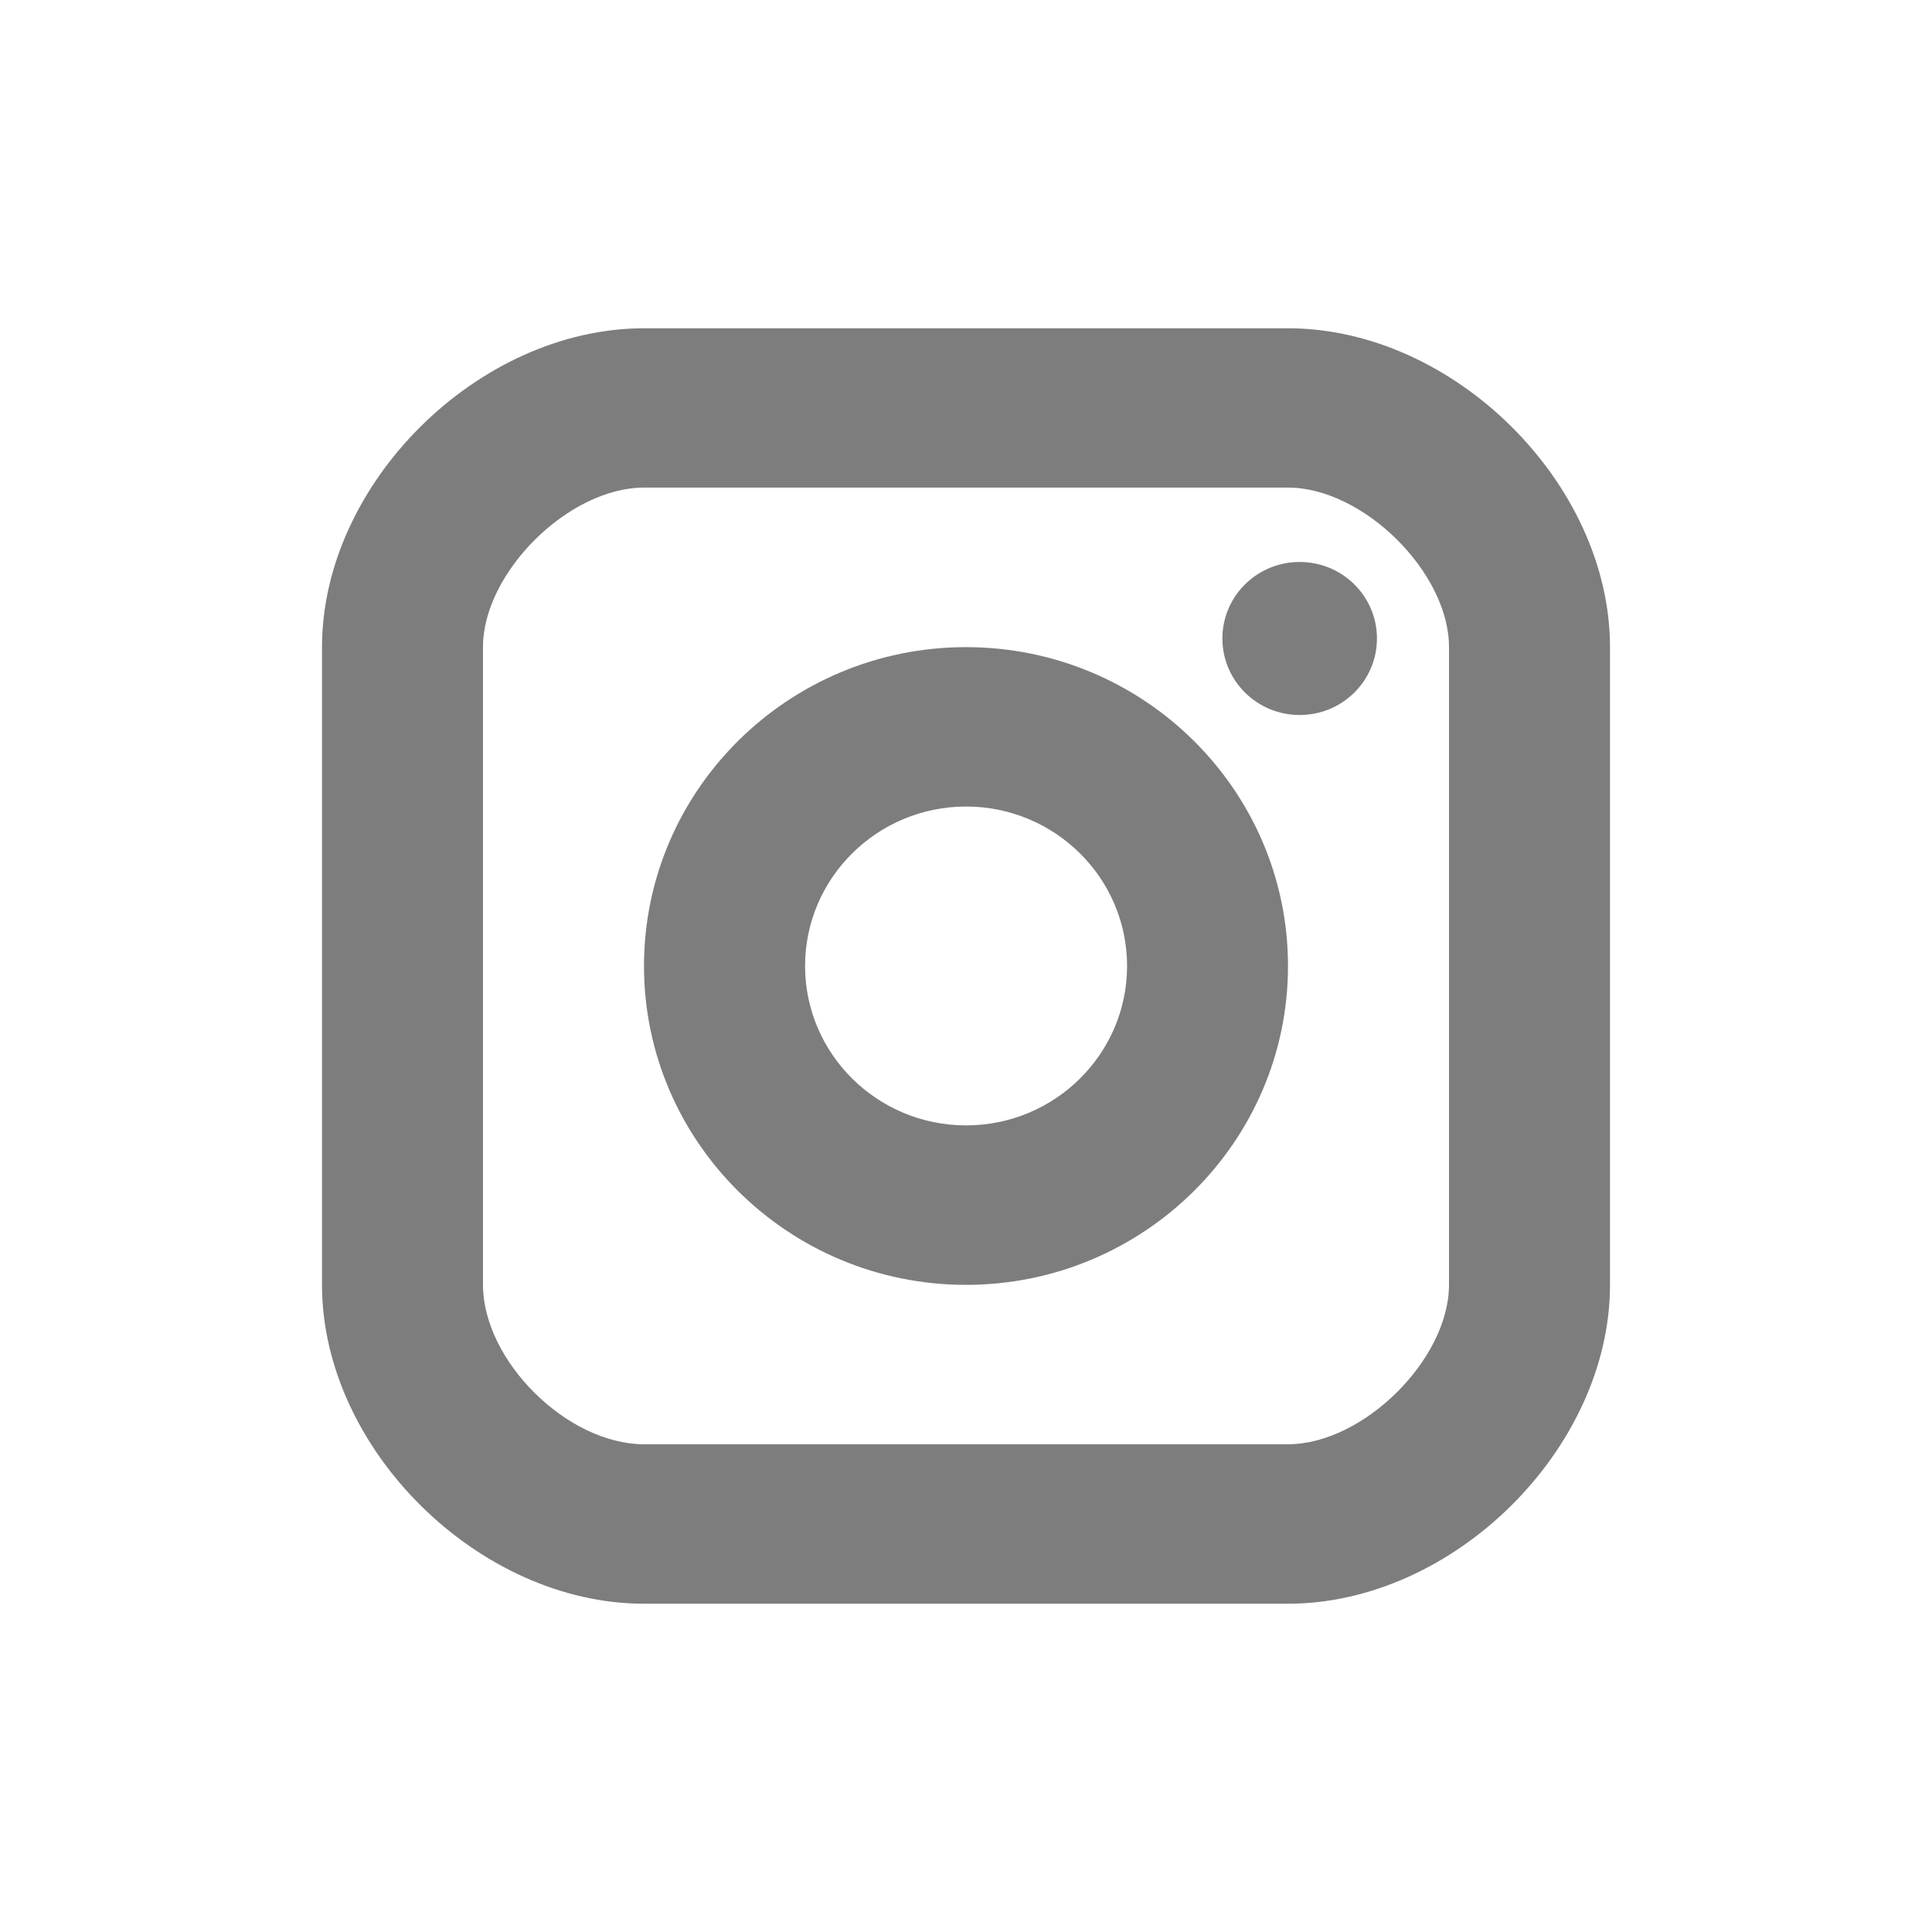 <svg width="24" height="24" viewBox="0 0 24 24" fill="none" xmlns="http://www.w3.org/2000/svg">
<path d="M16.145 8.882C16.675 8.882 17.105 8.457 17.105 7.931C17.105 7.406 16.675 6.981 16.145 6.981C15.615 6.981 15.185 7.406 15.185 7.931C15.185 8.457 15.615 8.882 16.145 8.882Z" fill="#7D7D7D"/>
<path fill-rule="evenodd" clip-rule="evenodd" d="M8 12C8 14.184 9.794 15.961 12 15.961C14.206 15.961 16 14.184 16 12C16 9.815 14.206 8.039 12 8.039C9.794 8.039 8 9.815 8 12ZM10.001 12C10.001 10.907 10.898 10.019 12.001 10.019C13.104 10.019 14.001 10.907 14.001 12C14.001 13.092 13.104 13.98 12.001 13.98C10.898 13.98 10.001 13.092 10.001 12Z" fill="#7D7D7D"/>
<path fill-rule="evenodd" clip-rule="evenodd" d="M8 19.922H16C18.056 19.922 20 17.997 20 15.961V8.039C20 6.003 18.056 4.078 16 4.078H8C5.944 4.078 4 6.003 4 8.039V15.961C4 17.997 5.944 19.922 8 19.922ZM6 8.038C6 7.112 7.065 6.057 8 6.057H16C16.935 6.057 18 7.112 18 8.038V15.96C18 16.886 16.935 17.941 16 17.941H8C7.047 17.941 6 16.904 6 15.96V8.038Z" fill="#7D7D7D"/>
</svg>
